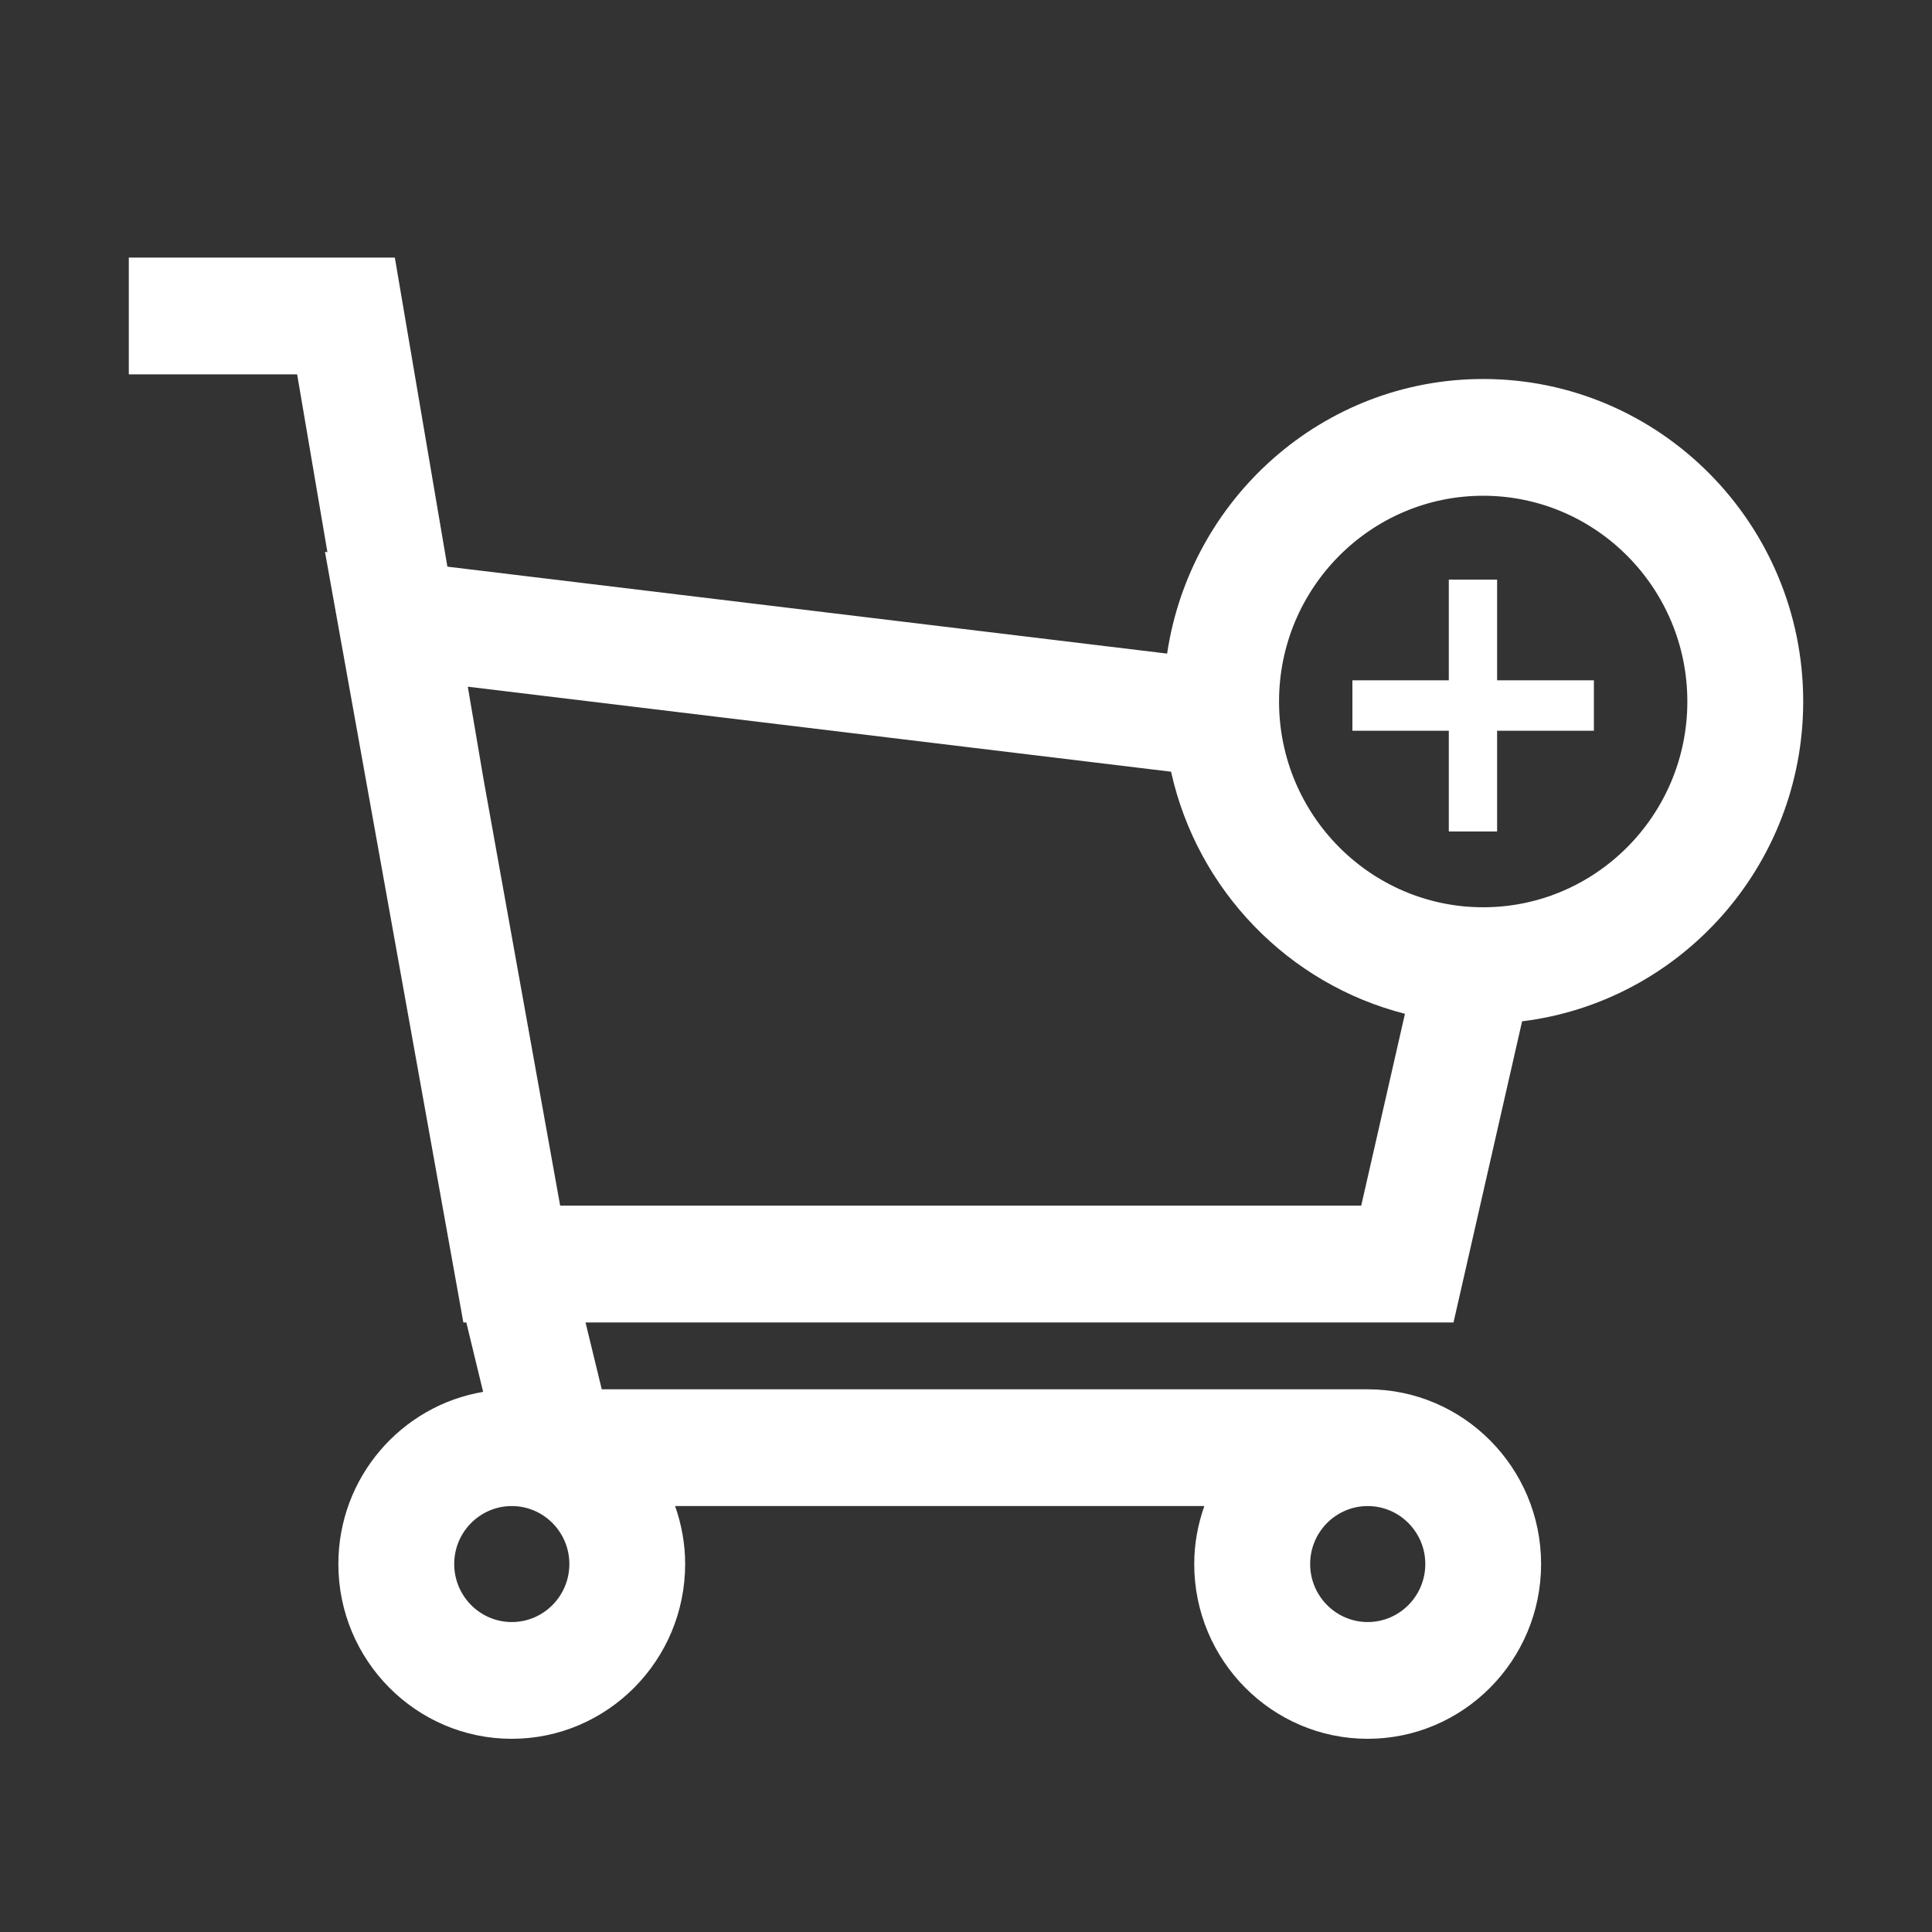 <svg width="30" height="30" viewBox="0 0 30 30" fill="none" xmlns="http://www.w3.org/2000/svg">
<rect x="0" y="0" width="30" height="30" fill="#333333" stroke="none"/>
<path d="M23.635 15.859C26.09 15.557 28 13.448 28 10.893C28 8.131 25.771 5.885 23.031 5.885C20.542 5.885 18.482 7.74 18.123 10.149L6.947 8.799L6.131 4H2V5.813H4.614L5.084 8.574L5.046 8.569L7.195 20.535H7.241L7.502 21.613C6.229 21.827 5.254 22.942 5.254 24.286C5.254 25.783 6.462 27 7.946 27C9.431 27 10.639 25.783 10.639 24.286C10.639 23.97 10.582 23.668 10.483 23.386H18.701C18.601 23.668 18.544 23.97 18.544 24.286C18.544 25.783 19.752 27 21.237 27C22.722 27 23.93 25.783 23.93 24.286C23.93 22.79 22.722 21.573 21.237 21.573H9.344L9.092 20.535H22.57L23.635 15.859ZM21.238 23.386C21.73 23.386 22.132 23.79 22.132 24.286C22.132 24.783 21.73 25.187 21.238 25.187C20.745 25.187 20.344 24.783 20.344 24.286C20.344 23.789 20.745 23.386 21.238 23.386ZM23.031 7.698C24.779 7.698 26.201 9.131 26.201 10.893C26.201 12.655 24.779 14.088 23.031 14.088C21.283 14.088 19.861 12.655 19.861 10.893C19.861 9.131 21.283 7.698 23.031 7.698ZM7.947 25.187C7.454 25.187 7.053 24.783 7.053 24.286C7.053 23.789 7.454 23.386 7.947 23.386C8.44 23.386 8.841 23.79 8.841 24.286C8.841 24.783 8.44 25.187 7.947 25.187ZM21.137 18.721H8.698L7.509 12.104L7.264 10.663L18.184 11.983C18.592 13.824 20.008 15.282 21.816 15.742L21.137 18.721Z" fill="white"/>
<path d="M23.247 9H22.497V12.911H23.247V9Z" fill="white"/>
<path d="M24.75 11.347V10.564H21V11.347H24.75Z" fill="white"/>
</svg>
